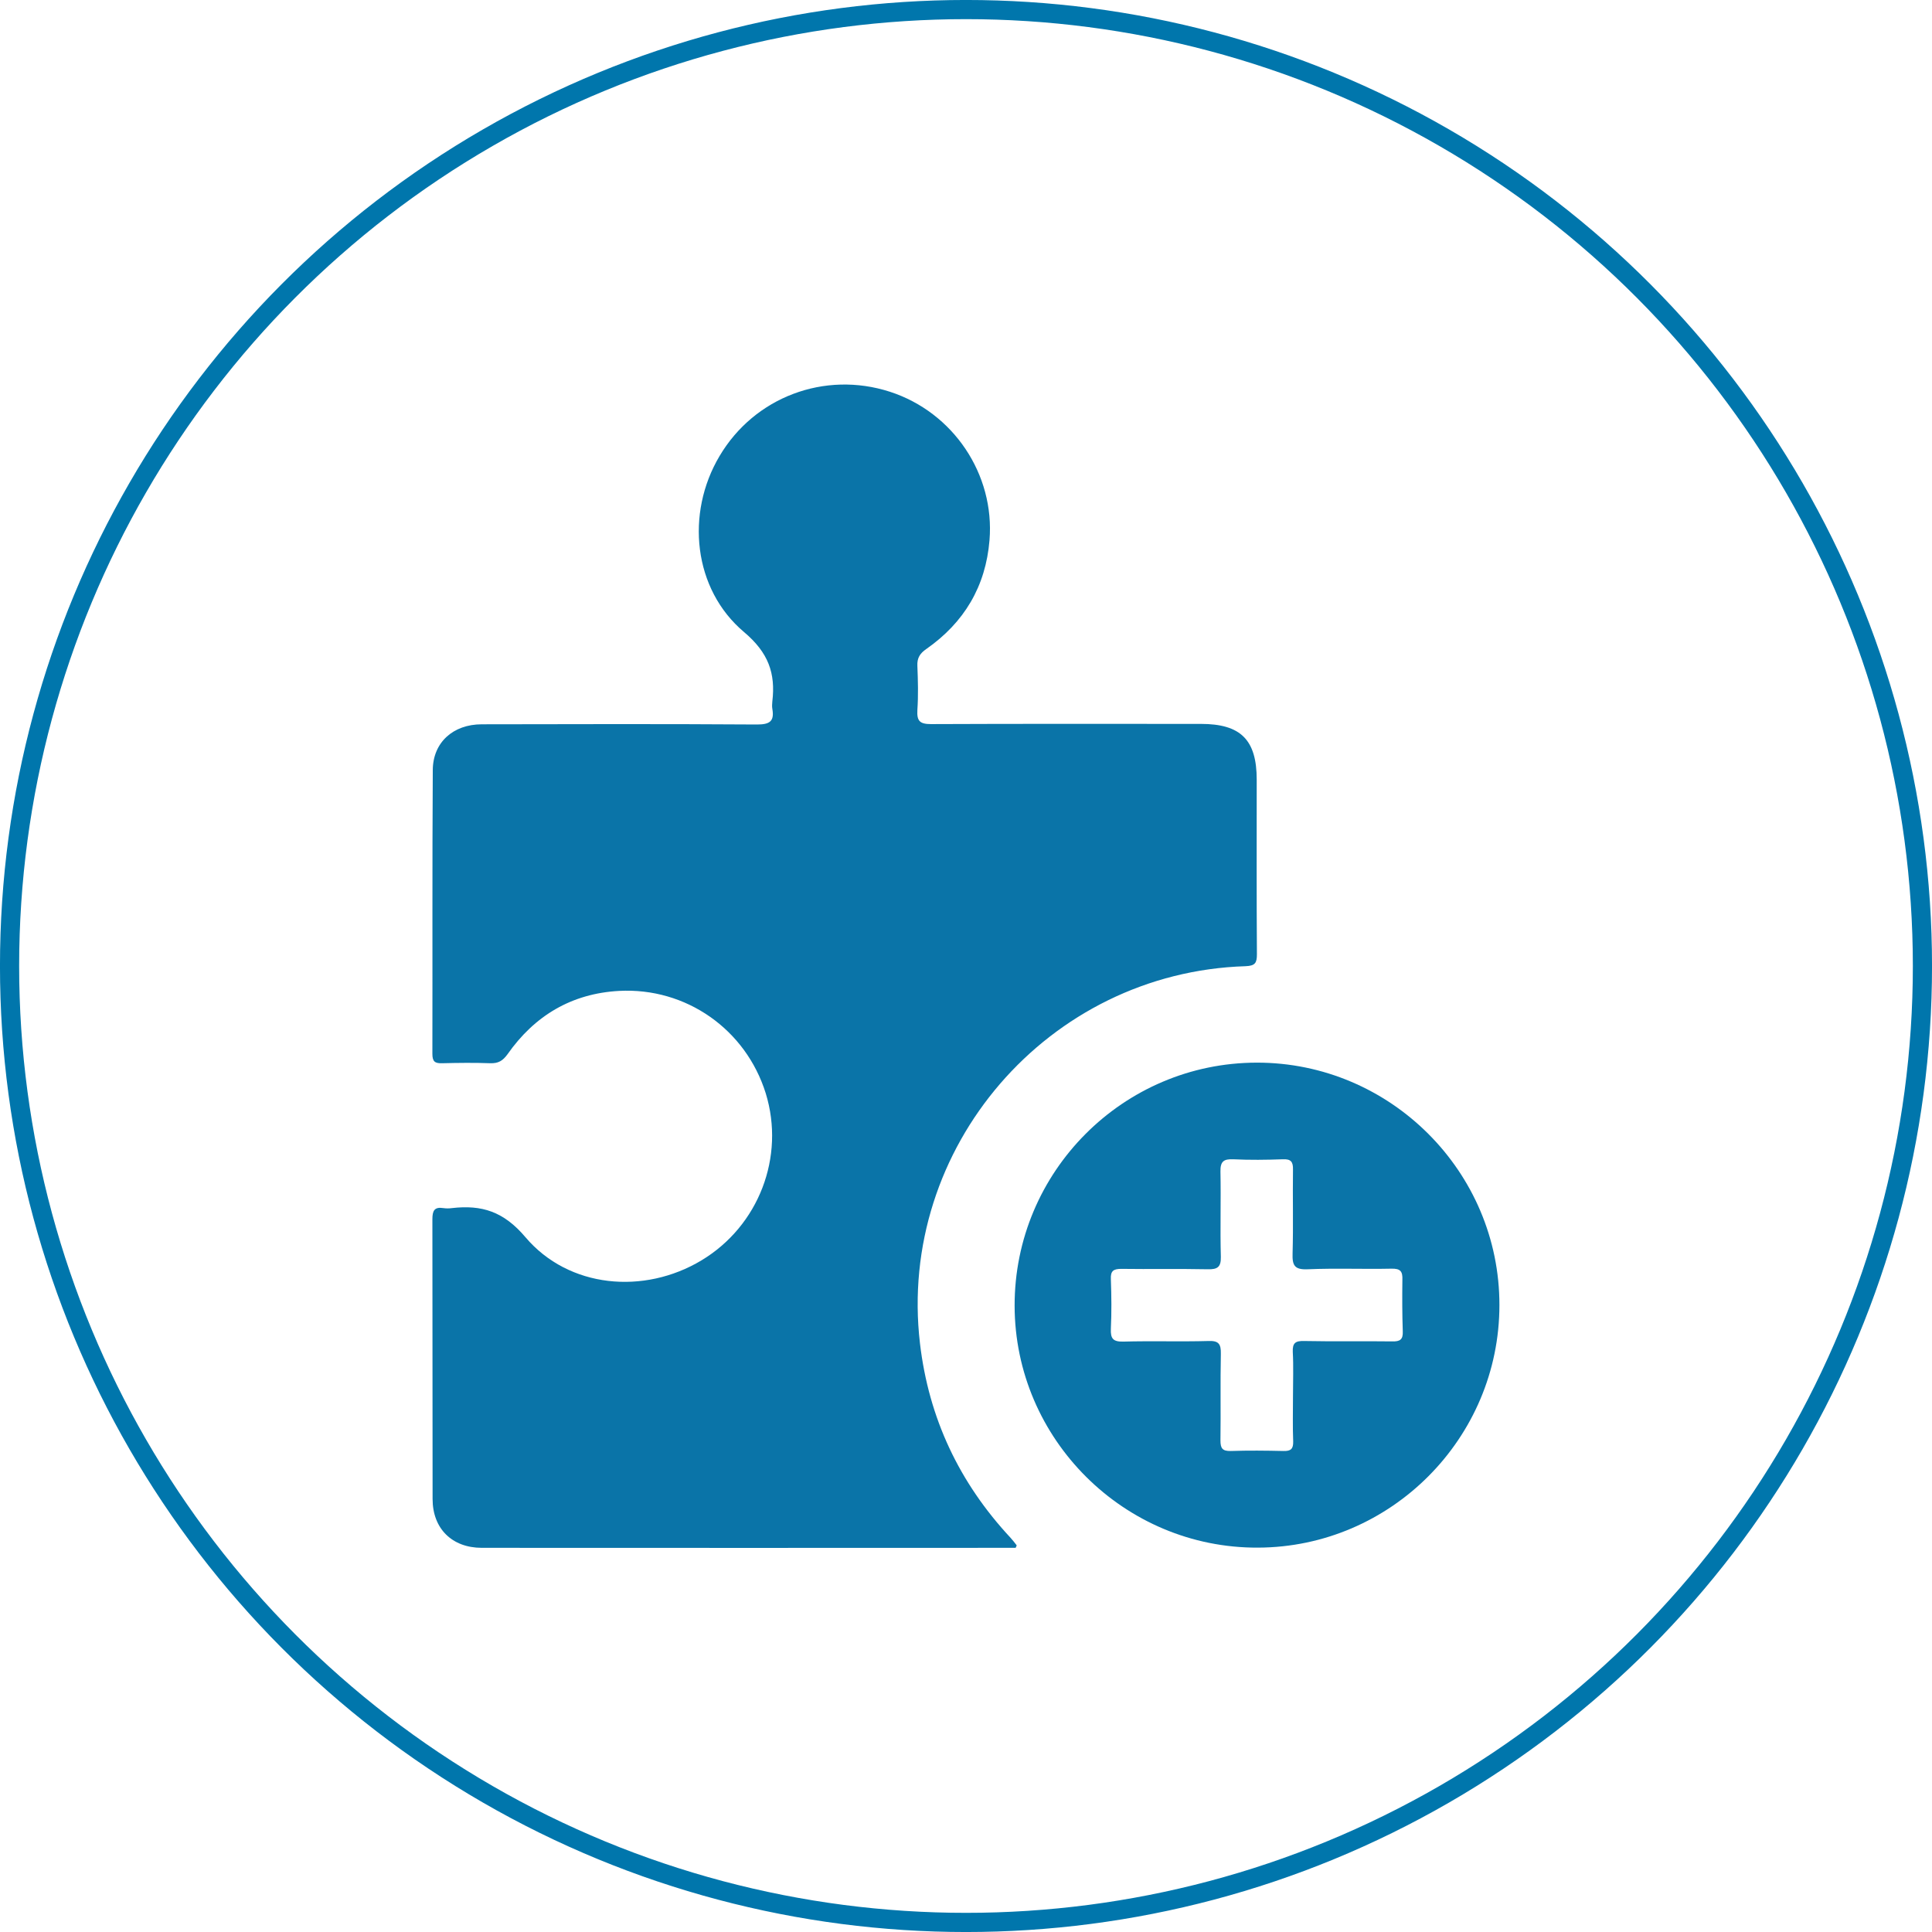 <?xml version="1.0" encoding="utf-8"?>
<!-- Generator: Adobe Illustrator 24.3.0, SVG Export Plug-In . SVG Version: 6.00 Build 0)  -->
<svg version="1.1" id="Layer_1" xmlns="http://www.w3.org/2000/svg" xmlns:xlink="http://www.w3.org/1999/xlink" x="0px" y="0px"
	 viewBox="0 0 96.96 96.96" style="enable-background:new 0 0 96.96 96.96;" xml:space="preserve">
<style type="text/css">
	.st0{fill:none;stroke:#0076AC;stroke-width:0.962;stroke-miterlimit:10;}
	.st1{fill:#0A74A8;}
</style>
<g>
	<circle class="st0" cx="48.48" cy="48.48" r="48"/>
	<g>
		<g>
			<path class="st1" d="M50.71,77.17c-2.57-2.76-4.1-6-4.54-9.75C45.02,57.6,52.6,48.8,62.51,48.49c0.48-0.02,0.57-0.16,0.57-0.6
				c-0.02-2.92-0.01-5.84-0.01-8.76c0-2-0.8-2.8-2.8-2.8c-4.51,0-9.03-0.01-13.54,0.01c-0.58,0-0.72-0.16-0.69-0.71
				c0.05-0.73,0.03-1.47,0-2.21c-0.02-0.4,0.13-0.63,0.45-0.85c1.9-1.33,2.98-3.14,3.17-5.46c0.27-3.31-1.82-6.42-5-7.45
				c-3.28-1.06-6.8,0.27-8.55,3.23c-1.71,2.88-1.32,6.68,1.23,8.83c1.22,1.03,1.59,2.06,1.42,3.49c-0.01,0.12-0.02,0.24,0,0.36
				c0.11,0.62-0.12,0.79-0.76,0.79c-4.61-0.03-9.22-0.02-13.82-0.01c-1.44,0-2.45,0.91-2.46,2.29c-0.03,4.75-0.01,9.5-0.02,14.25
				c0,0.39,0.13,0.48,0.49,0.47c0.81-0.02,1.62-0.03,2.42,0c0.4,0.01,0.62-0.12,0.86-0.45c1.36-1.94,3.22-3.05,5.6-3.18
				c3.36-0.18,6.36,1.93,7.36,5.14c0.98,3.19-0.35,6.65-3.22,8.38c-2.89,1.74-6.67,1.4-8.84-1.16c-1.1-1.3-2.2-1.63-3.69-1.46
				c-0.14,0.02-0.29,0.02-0.43,0c-0.45-0.07-0.55,0.13-0.55,0.56c0.01,4.68,0,9.36,0.01,14.04c0,1.49,0.98,2.45,2.47,2.45
				c8.93,0.01,17.86,0,26.79,0c0.02-0.05,0.06-0.11,0.05-0.13C50.92,77.42,50.82,77.29,50.71,77.17z"/>
			<path class="st1" d="M63.07,53.33c-6.71,0.01-12.16,5.48-12.15,12.2c0.01,6.7,5.51,12.17,12.21,12.14
				c6.67-0.02,12.12-5.49,12.12-12.17C75.26,58.8,69.77,53.32,63.07,53.33z M70.4,66.81c0.02,0.42-0.14,0.52-0.53,0.51
				c-1.47-0.02-2.95,0.01-4.42-0.02c-0.43-0.01-0.59,0.09-0.57,0.55c0.04,0.73,0.01,1.47,0.01,2.21c0,0.76-0.02,1.52,0.01,2.28
				c0.01,0.38-0.12,0.49-0.49,0.48c-0.88-0.02-1.76-0.03-2.64,0c-0.42,0.01-0.52-0.13-0.52-0.53c0.02-1.45-0.01-2.9,0.02-4.35
				c0.01-0.49-0.11-0.66-0.62-0.64c-1.42,0.04-2.85-0.01-4.28,0.03c-0.51,0.01-0.64-0.15-0.62-0.64c0.04-0.83,0.03-1.66,0-2.49
				c-0.02-0.41,0.12-0.52,0.52-0.52c1.45,0.02,2.9-0.01,4.35,0.02c0.48,0.01,0.66-0.11,0.65-0.62c-0.04-1.42,0.01-2.85-0.02-4.28
				c-0.01-0.51,0.16-0.64,0.64-0.62c0.83,0.04,1.66,0.03,2.49,0c0.41-0.02,0.52,0.13,0.51,0.52c-0.02,1.4,0.02,2.8-0.02,4.2
				c-0.02,0.6,0.09,0.83,0.76,0.8c1.4-0.06,2.8,0,4.2-0.03c0.45-0.01,0.57,0.13,0.55,0.57C70.37,65.1,70.37,65.95,70.4,66.81z"/>
		</g>
	</g>
</g>
</svg>
